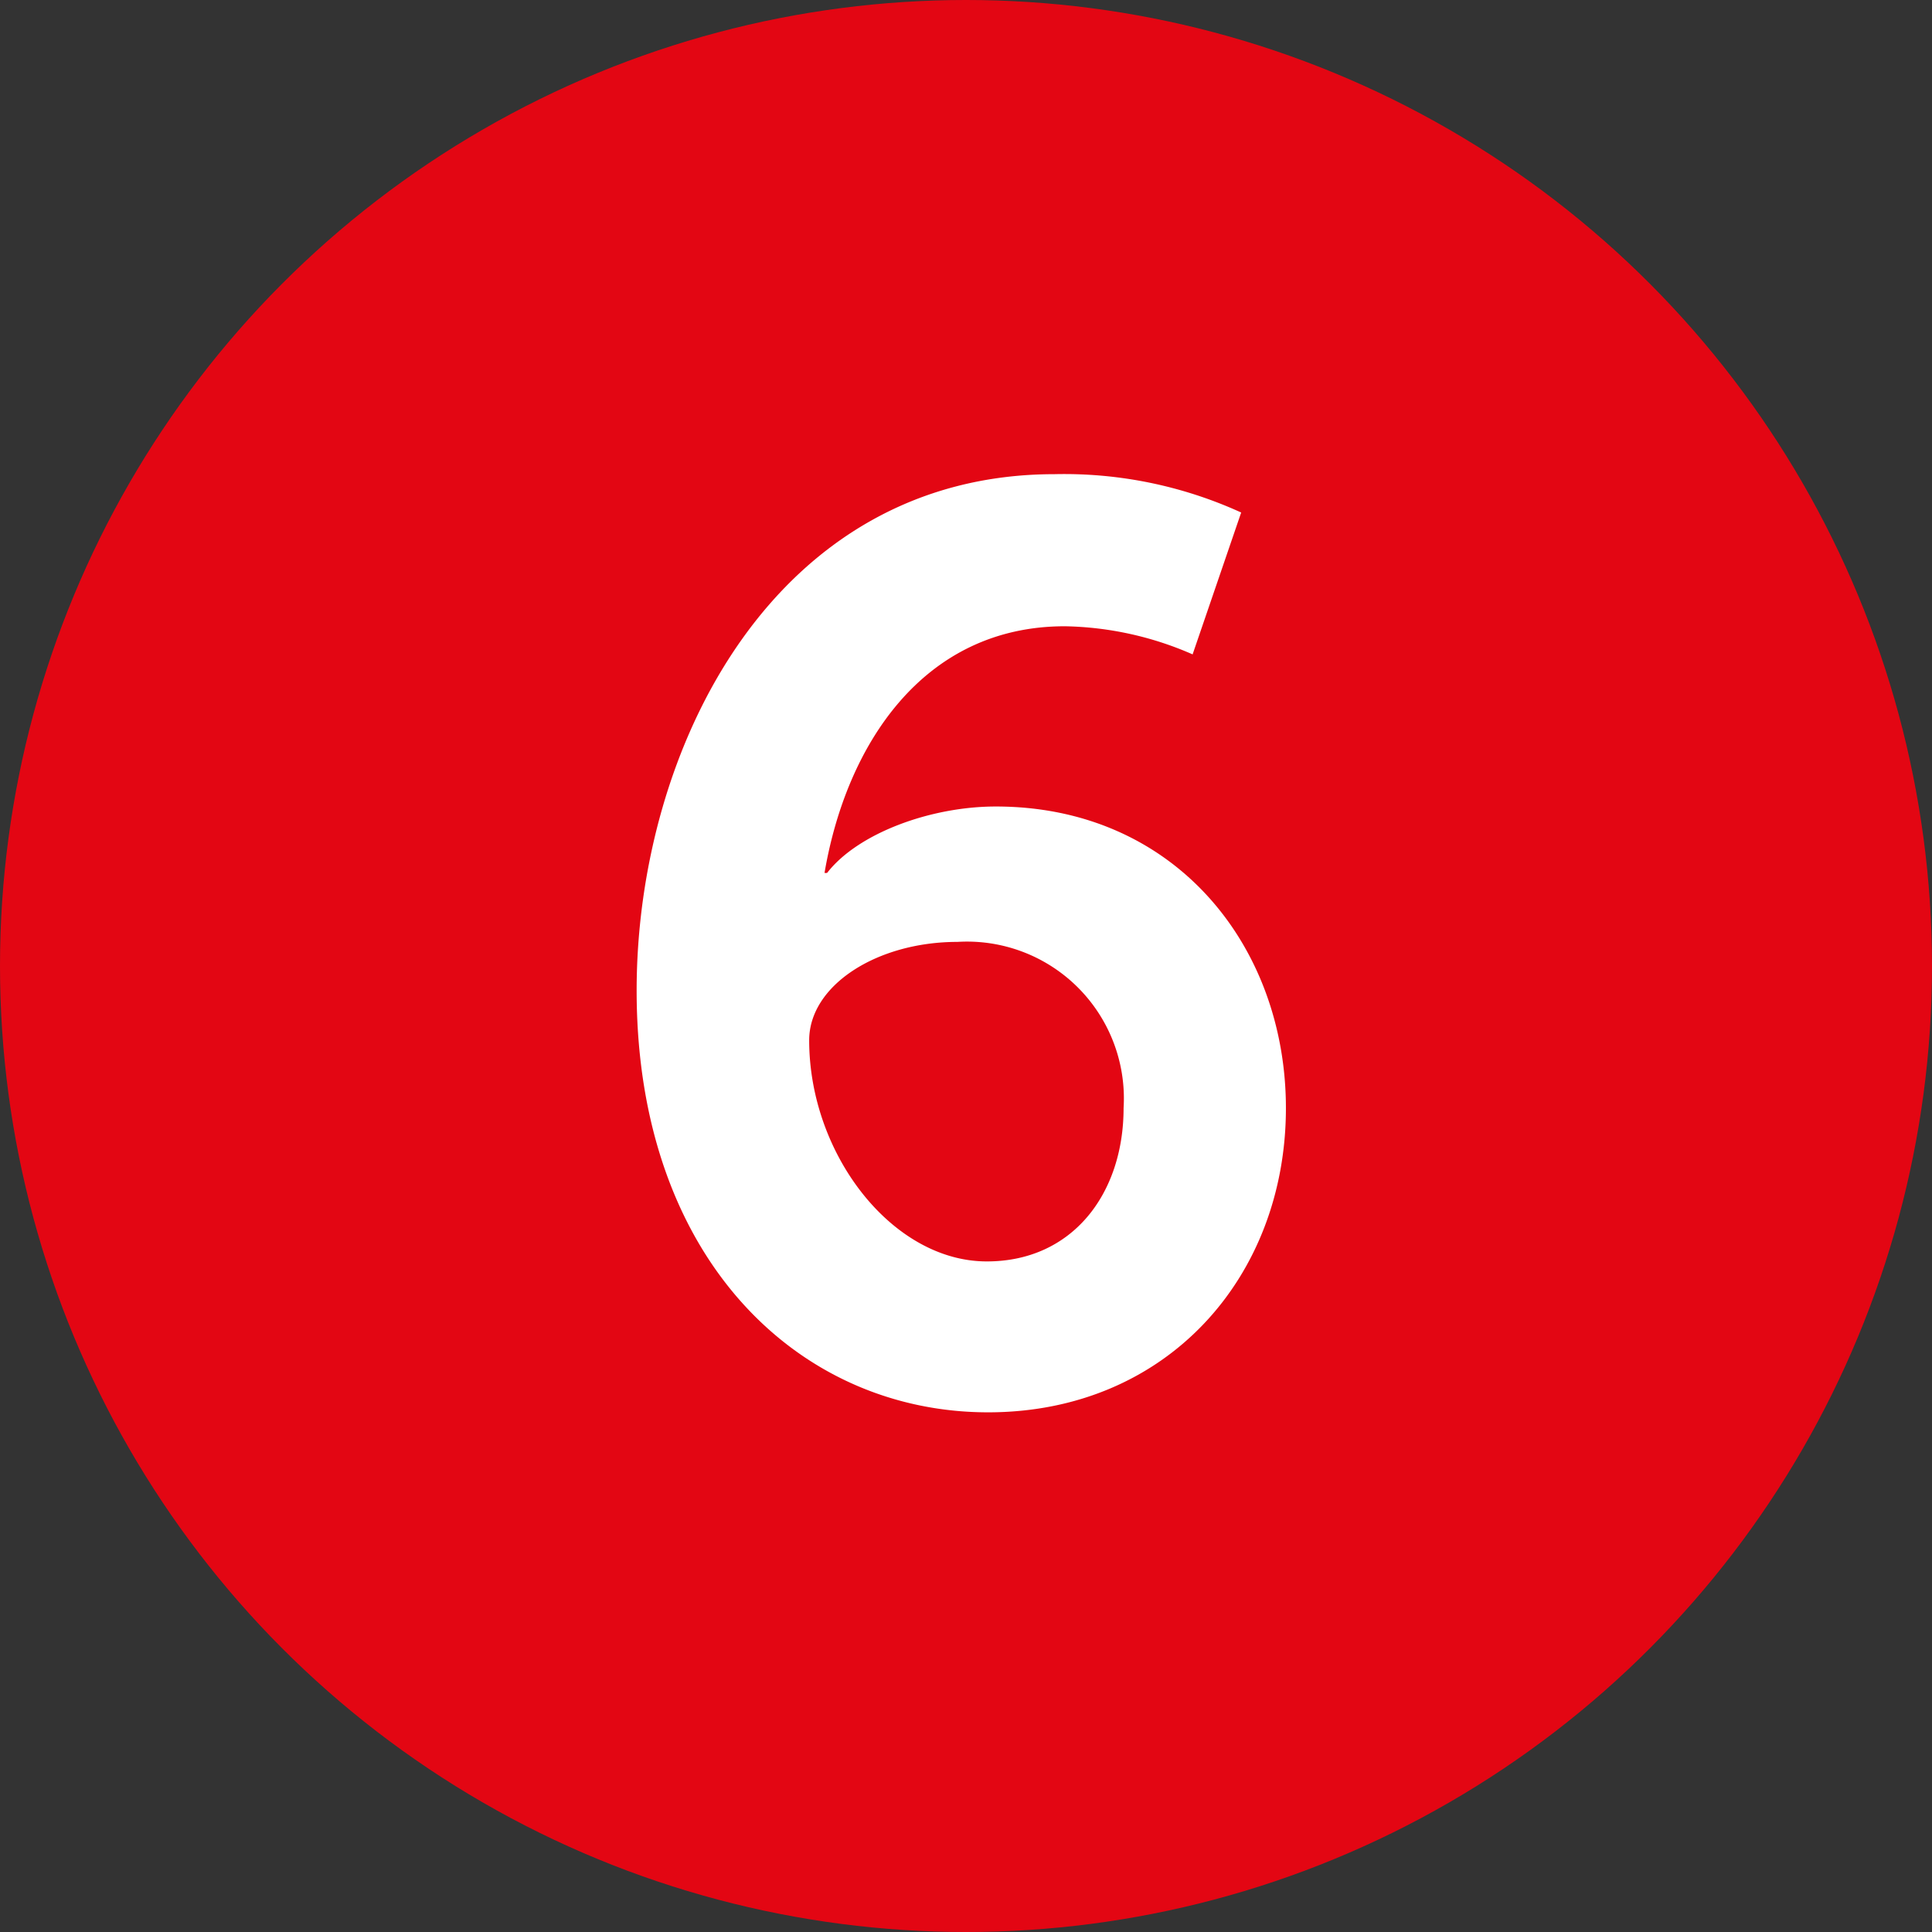 <svg xmlns="http://www.w3.org/2000/svg" width="65" height="65" viewBox="0 0 65 65">
  <rect x="0" y="0" width="65" height="65" fill="#333333" stroke="none"/>
  <g id="no6_icon" transform="translate(-1757 413)">
    <circle id="Ellipse_28" data-name="Ellipse 28" cx="32.5" cy="32.5" r="32.5" transform="translate(1757 -413)" fill="#e30613"/>
    <path id="Path_11" data-name="Path 11" d="M13.244.516c6.02,0,10.019-4.558,10.019-10.234,0-5.461-3.741-10.148-9.761-10.148-2.193,0-4.644.9-5.676,2.236H7.74c.731-4.3,3.311-8.3,8.084-8.3a11.145,11.145,0,0,1,4.3.946l1.634-4.773a14.336,14.336,0,0,0-6.278-1.29c-9.46,0-14.061,9.245-14.061,17.372C1.419-4.644,6.88.516,13.244.516ZM7.224-12c0-1.849,2.279-3.311,4.988-3.311a5.277,5.277,0,0,1,5.59,5.59c0,2.881-1.72,5.16-4.6,5.16C10.019-4.558,7.224-8.17,7.224-12Z" transform="translate(1777 -366)" fill="#fff"/>
  </g>
</svg>
